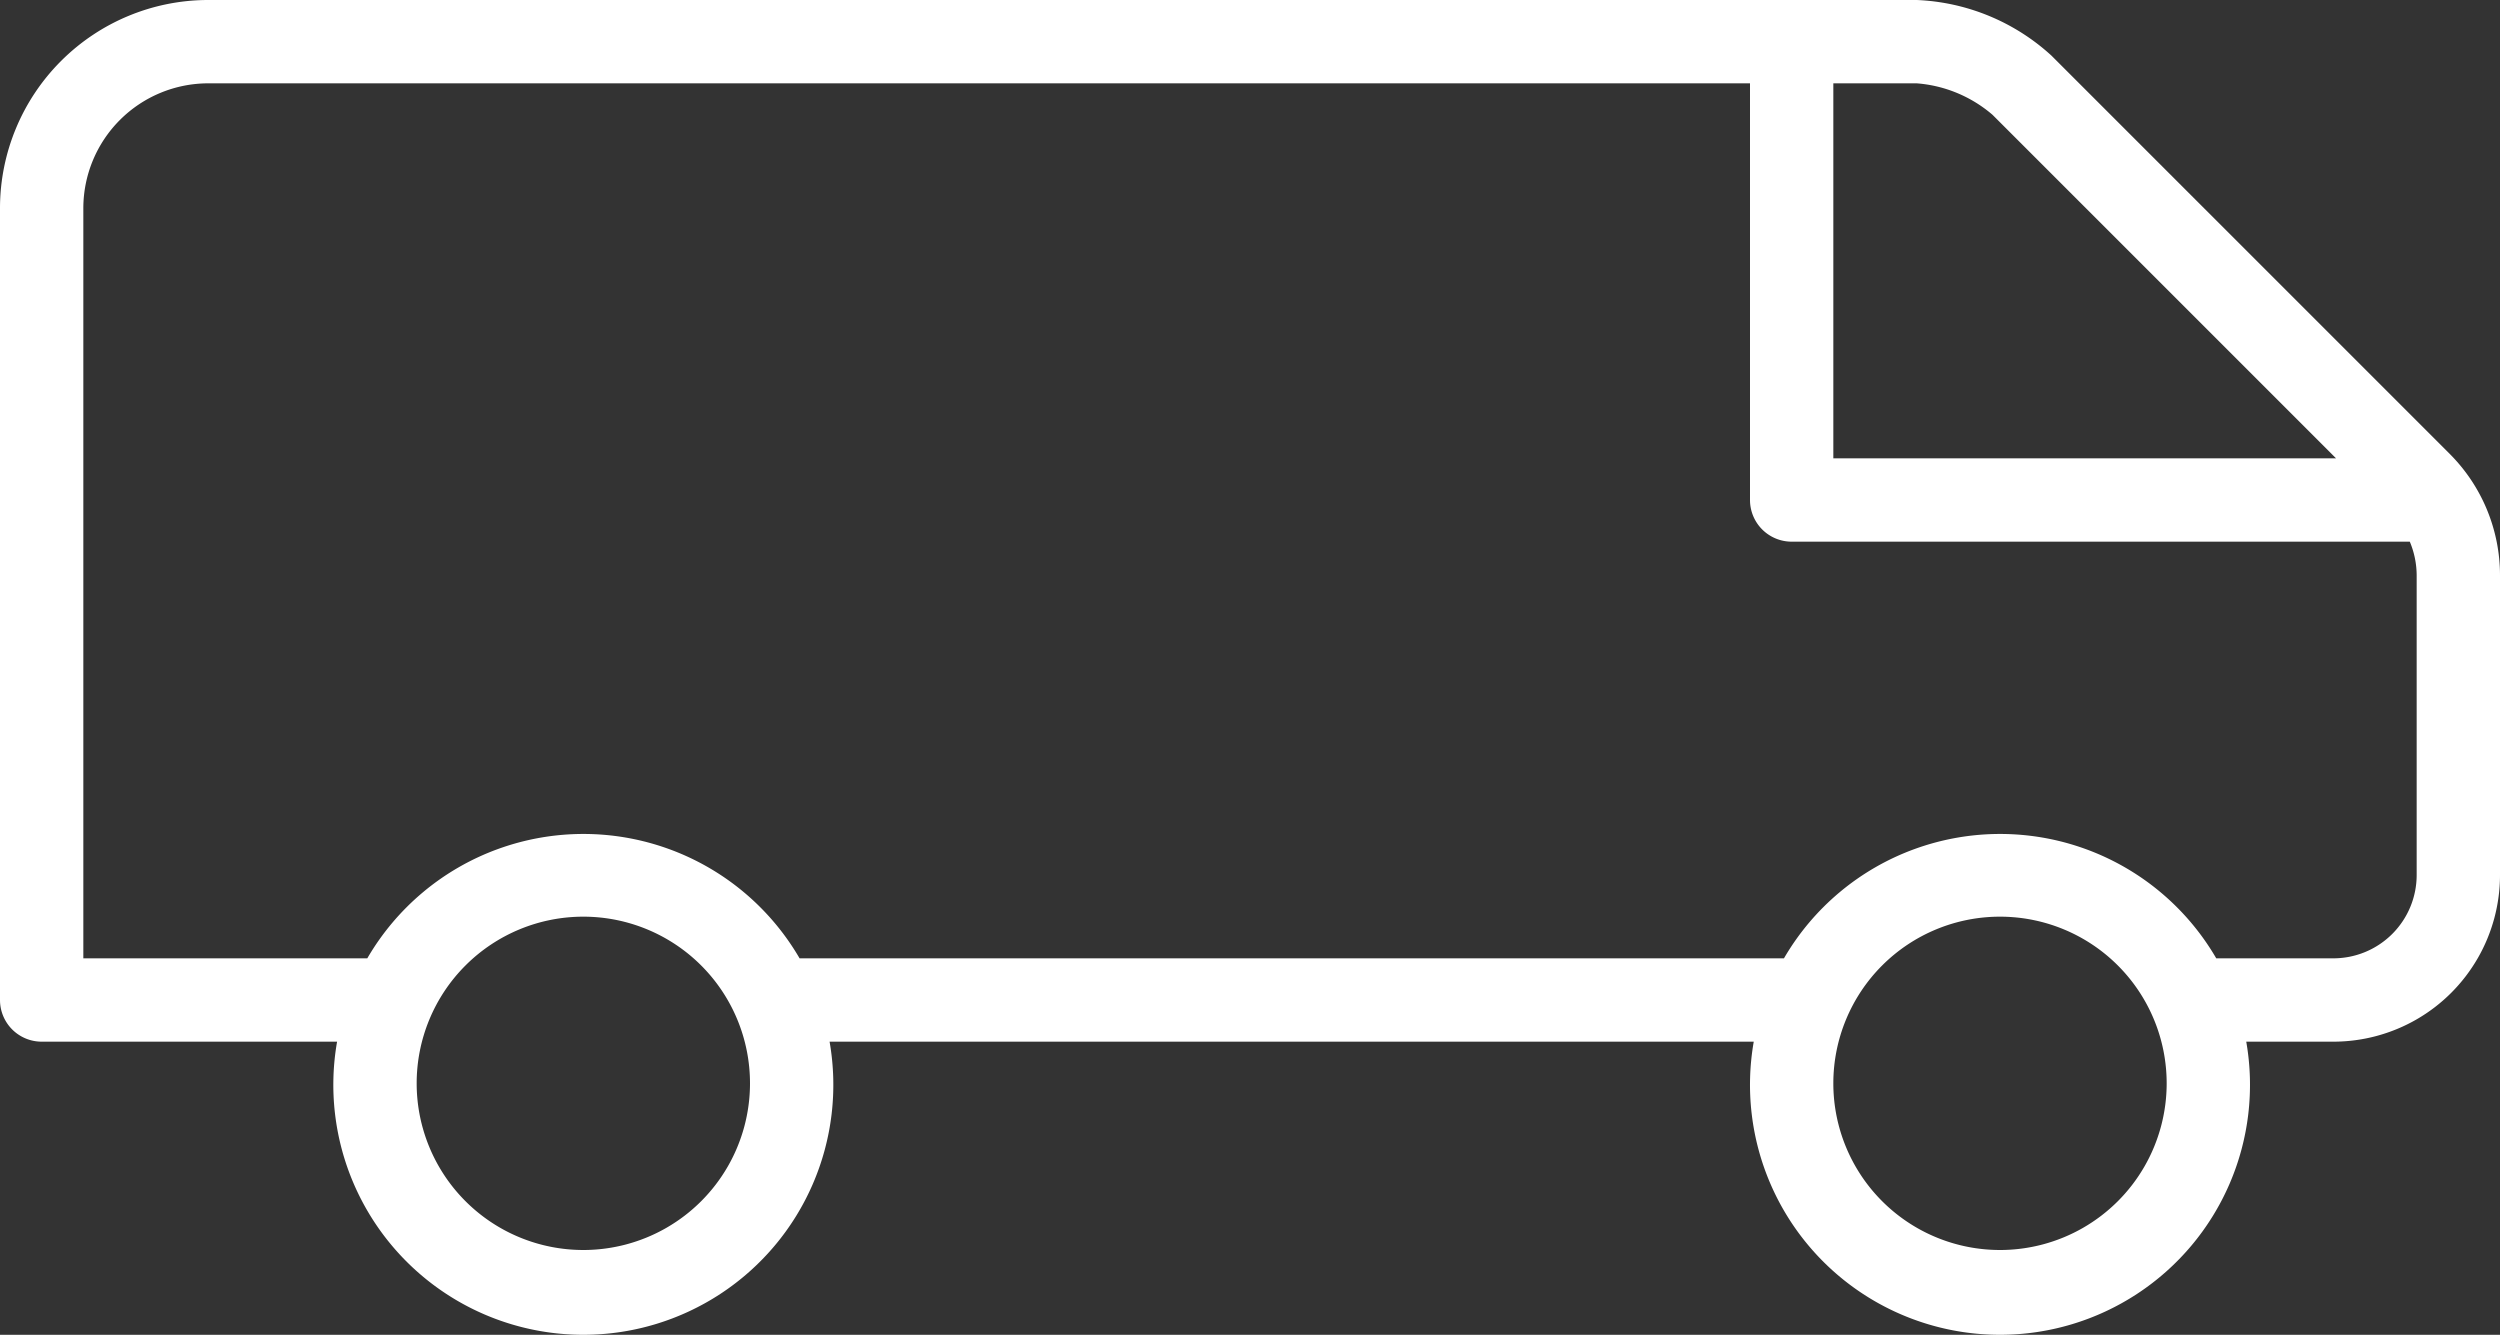 <?xml version="1.0" encoding="utf-8"?><svg xmlns="http://www.w3.org/2000/svg" viewBox="0 0 120 64.07"><rect x="0" y="0" width="120" height="64.07" fill="#333333" stroke="none"/><title>Asset 11</title><g id="Layer_2" data-name="Layer 2"><g id="content"><path d="M117.6,21.8,98.47,2.67A10.2,10.2,0,0,0,92,0H10A10,10,0,0,0,0,10V48a2,2,0,0,0,2,2H16.18a12,12,0,1,0,23.64,0H84.18a12,12,0,1,0,23.64,0H112a8,8,0,0,0,8-8V27.62A8.25,8.25,0,0,0,117.6,21.8ZM88,4h4a6.32,6.32,0,0,1,3.64,1.51L112.13,22H88ZM28,60a8,8,0,1,1,8-8A8,8,0,0,1,28,60Zm68,0a8,8,0,1,1,8-8A8,8,0,0,1,96,60Zm20-18a4,4,0,0,1-4,4h-5.62a12,12,0,0,0-20.75,0H38.38a12,12,0,0,0-20.75,0H4V10a6,6,0,0,1,6-6H84V24a2,2,0,0,0,2,2h29.67a4.2,4.2,0,0,1,.33,1.62Z" style="fill:#fff"/></g></g></svg>